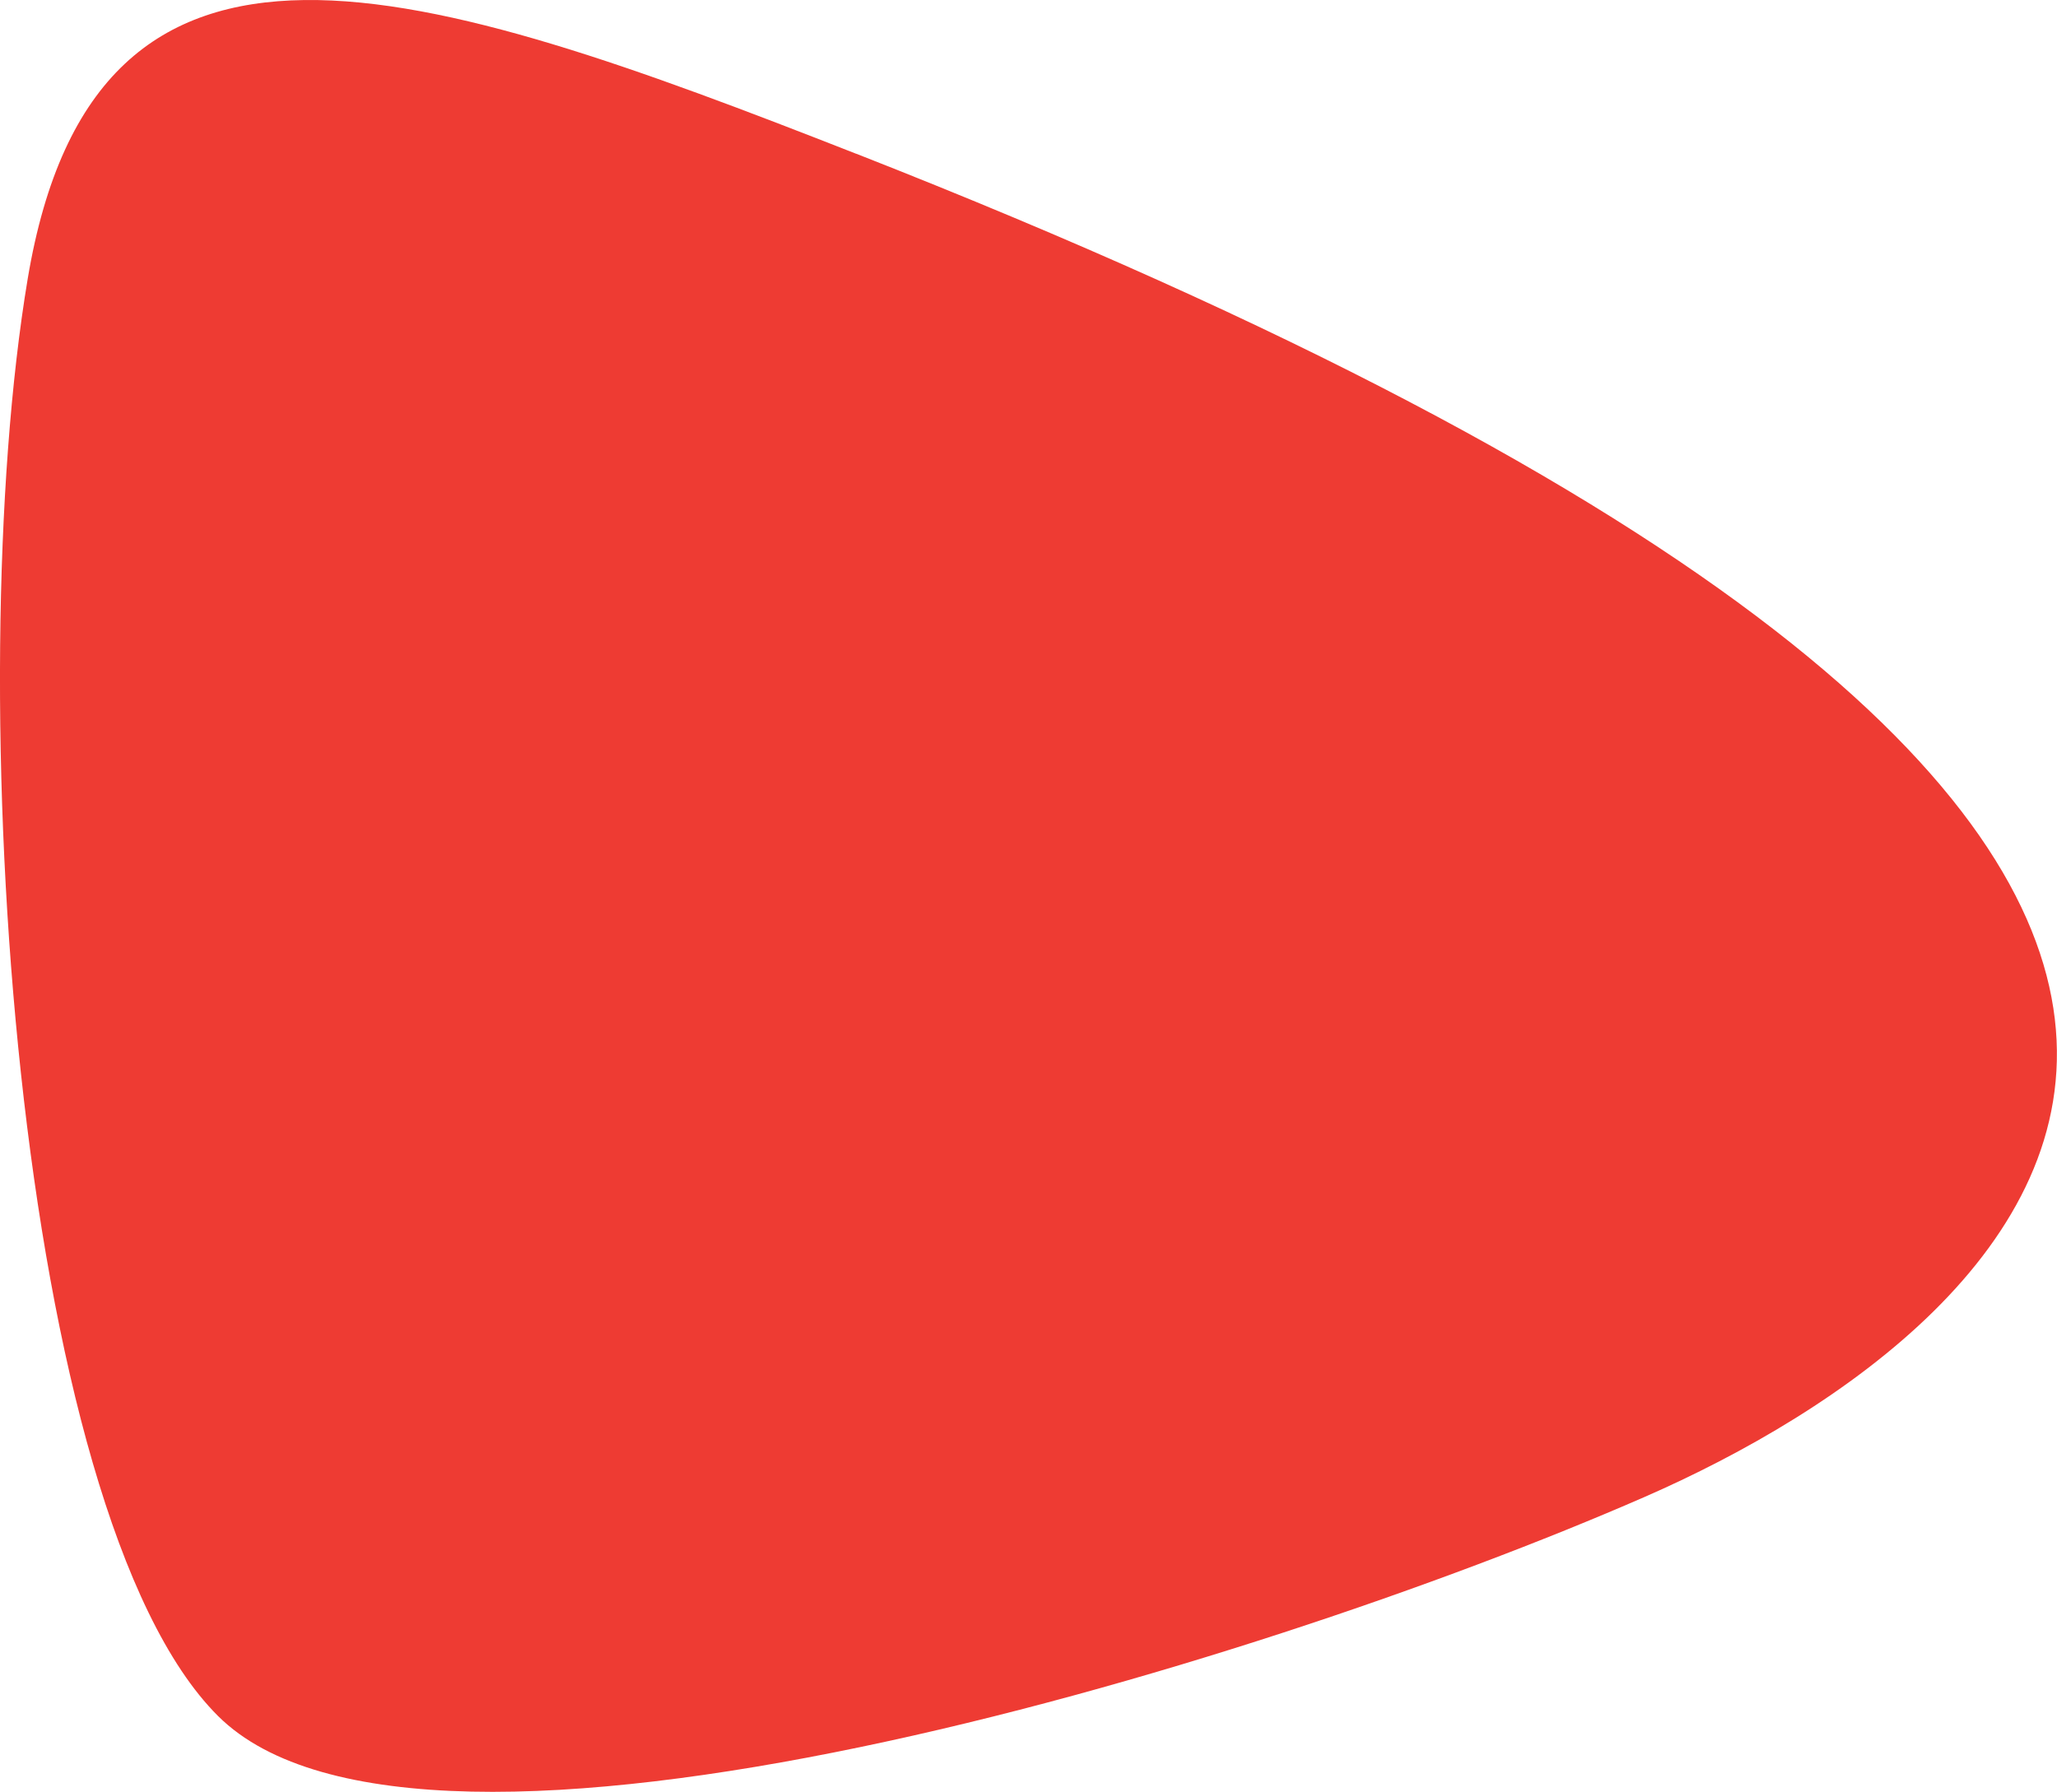 <?xml version="1.0" encoding="UTF-8"?>
<svg xmlns="http://www.w3.org/2000/svg" xmlns:xlink="http://www.w3.org/1999/xlink" id="Capa_1" data-name="Capa 1" viewBox="0 0 458.01 399">
  <defs>
    <style>
      .cls-1 {
        fill: none;
      }

      .cls-2 {
        fill: #ee3b33;
      }

      .cls-3 {
        clip-path: url(#clippath);
      }
    </style>
    <clipPath id="clippath">
      <rect class="cls-1" x="0" width="458" height="399"></rect>
    </clipPath>
  </defs>
  <g class="cls-3">
    <path class="cls-2" d="M190.64,34.24C93.82-3.73,21.3-28.35,6.17,62.07c-15.12,90.43-3.01,274.78,42.36,320.01,45.37,45.23,229.84-10.43,317.52-48.7,87.68-38.26,214.71-146.09-175.4-299.15Z"></path>
  </g>
</svg>

